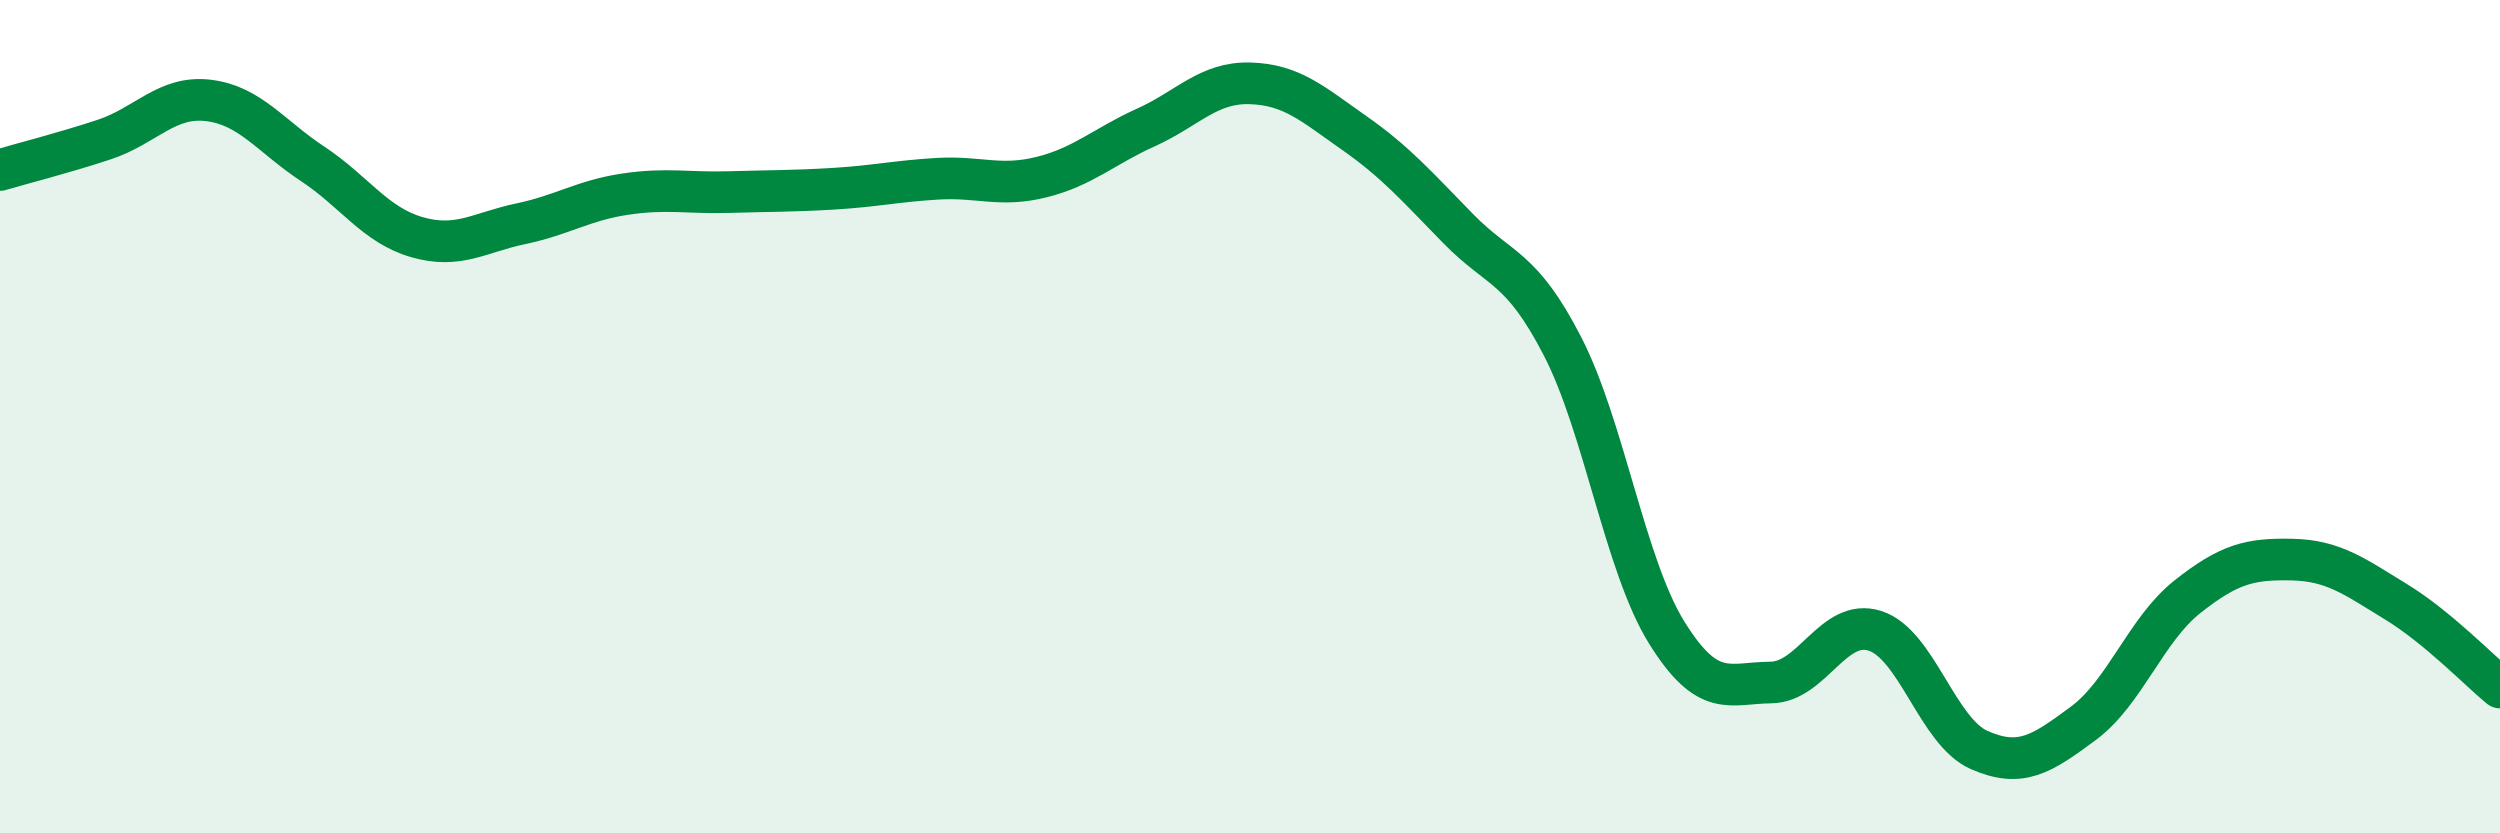 
    <svg width="60" height="20" viewBox="0 0 60 20" xmlns="http://www.w3.org/2000/svg">
      <path
        d="M 0,4.08 C 0.5,3.93 1.5,3.68 2.5,3.35 C 3.5,3.02 4,2.29 5,2.41 C 6,2.53 6.5,3.27 7.5,3.93 C 8.5,4.59 9,5.4 10,5.69 C 11,5.98 11.5,5.58 12.5,5.37 C 13.5,5.16 14,4.81 15,4.66 C 16,4.51 16.5,4.64 17.5,4.61 C 18.5,4.58 19,4.59 20,4.53 C 21,4.47 21.5,4.35 22.5,4.29 C 23.5,4.23 24,4.5 25,4.25 C 26,4 26.5,3.51 27.5,3.06 C 28.5,2.61 29,1.97 30,2 C 31,2.03 31.5,2.49 32.5,3.19 C 33.5,3.89 34,4.47 35,5.49 C 36,6.51 36.5,6.37 37.5,8.31 C 38.5,10.25 39,13.57 40,15.18 C 41,16.79 41.5,16.39 42.5,16.38 C 43.5,16.37 44,14.82 45,15.14 C 46,15.46 46.5,17.56 47.5,18 C 48.5,18.44 49,18.1 50,17.36 C 51,16.62 51.5,15.11 52.5,14.32 C 53.5,13.53 54,13.41 55,13.43 C 56,13.45 56.5,13.83 57.5,14.44 C 58.5,15.05 59.5,16.09 60,16.5L60 20L0 20Z"
        fill="#008740"
        opacity="0.1"
        stroke-linecap="round"
        stroke-linejoin="round"
      />
      <path
        d="M 0,4.08 C 0.5,3.93 1.5,3.68 2.5,3.35 C 3.5,3.02 4,2.29 5,2.41 C 6,2.53 6.5,3.27 7.5,3.93 C 8.5,4.59 9,5.4 10,5.69 C 11,5.98 11.5,5.58 12.5,5.37 C 13.5,5.16 14,4.81 15,4.66 C 16,4.51 16.5,4.64 17.5,4.61 C 18.5,4.58 19,4.59 20,4.53 C 21,4.47 21.5,4.35 22.5,4.29 C 23.5,4.23 24,4.5 25,4.25 C 26,4 26.5,3.51 27.5,3.06 C 28.5,2.61 29,1.97 30,2 C 31,2.03 31.5,2.49 32.5,3.19 C 33.5,3.89 34,4.47 35,5.49 C 36,6.51 36.5,6.37 37.5,8.31 C 38.5,10.25 39,13.57 40,15.18 C 41,16.79 41.5,16.39 42.5,16.38 C 43.5,16.37 44,14.82 45,15.14 C 46,15.46 46.5,17.56 47.5,18 C 48.5,18.44 49,18.1 50,17.36 C 51,16.62 51.5,15.11 52.5,14.32 C 53.5,13.53 54,13.41 55,13.43 C 56,13.45 56.5,13.83 57.5,14.44 C 58.5,15.05 59.5,16.09 60,16.5"
        stroke="#008740"
        stroke-width="1"
        fill="none"
        stroke-linecap="round"
        stroke-linejoin="round"
      />
    </svg>
  